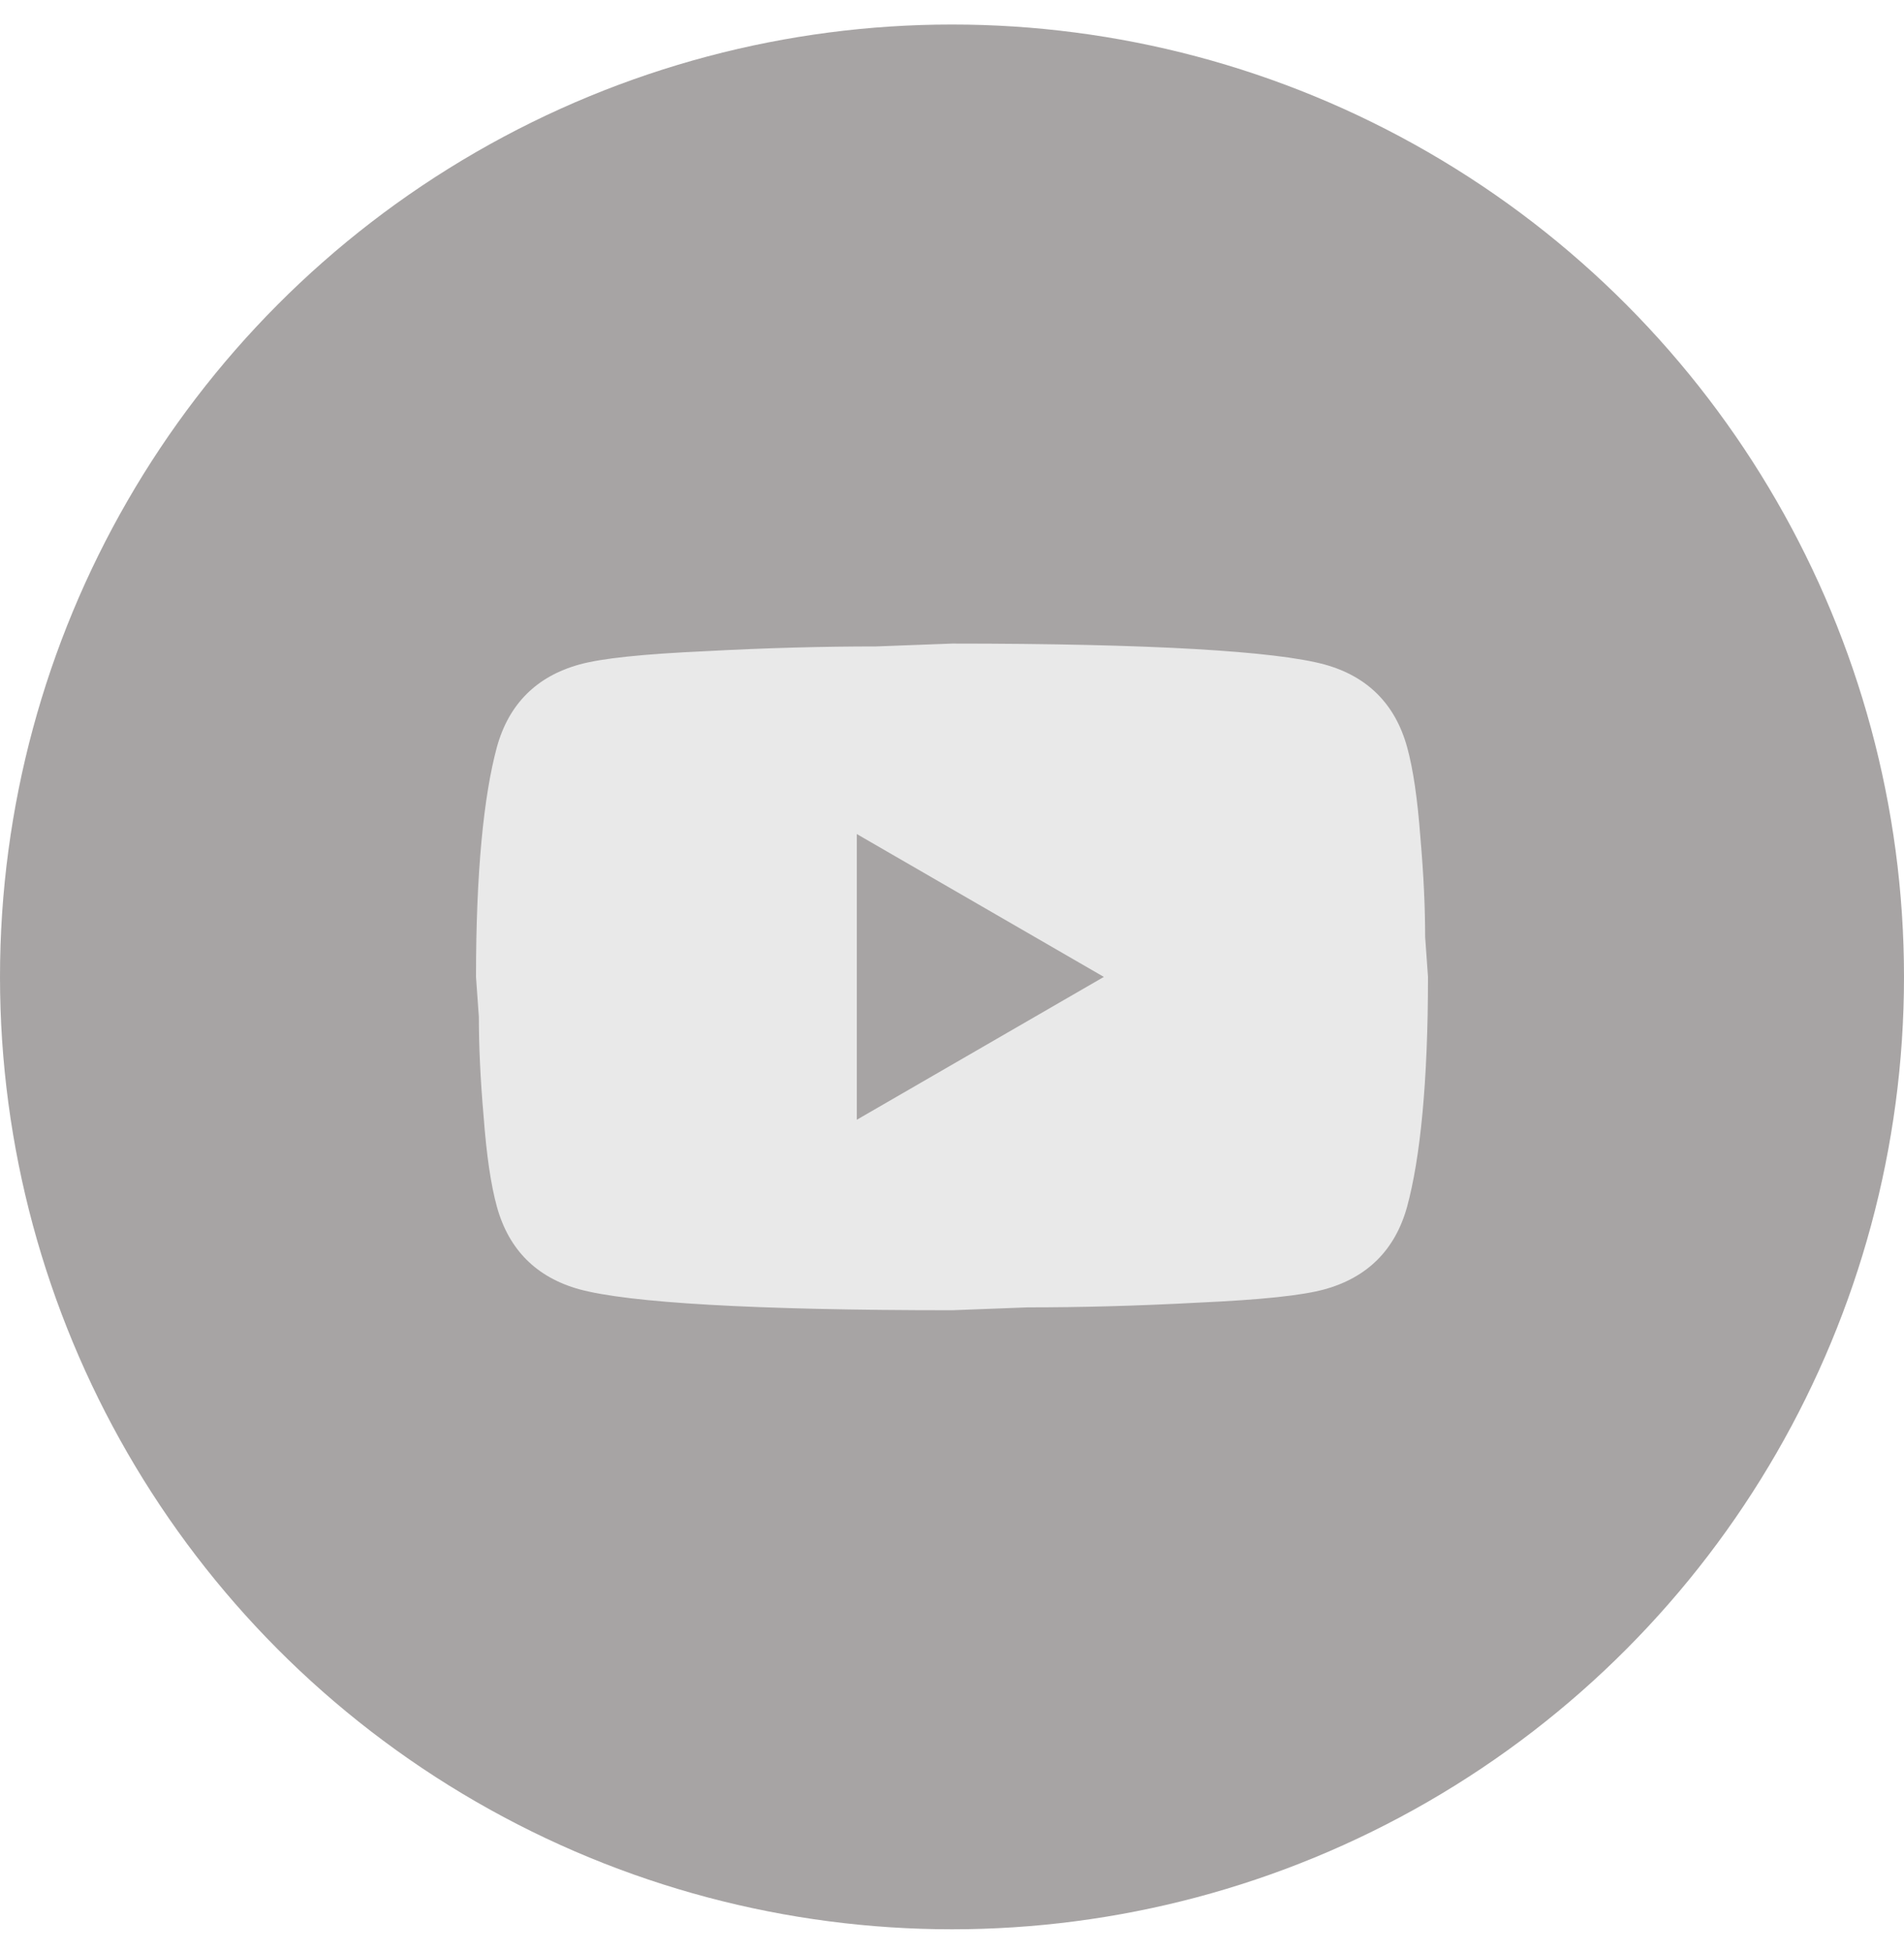 <svg width="40" height="41" viewBox="0 0 40 41" fill="none" xmlns="http://www.w3.org/2000/svg">
<circle cx="20" cy="20.515" r="20" fill="#514A4A" fill-opacity="0.5"/>
<path d="M18 23.515L23.19 20.515L18 17.515V23.515ZM29.56 15.685C29.69 16.155 29.78 16.785 29.84 17.585C29.91 18.385 29.94 19.075 29.94 19.675L30 20.515C30 22.705 29.84 24.315 29.56 25.345C29.31 26.245 28.73 26.825 27.83 27.075C27.36 27.205 26.5 27.295 25.18 27.355C23.88 27.425 22.69 27.455 21.59 27.455L20 27.515C15.81 27.515 13.2 27.355 12.17 27.075C11.27 26.825 10.69 26.245 10.44 25.345C10.31 24.875 10.22 24.245 10.16 23.445C10.09 22.645 10.06 21.955 10.06 21.355L10 20.515C10 18.325 10.16 16.715 10.44 15.685C10.69 14.785 11.27 14.205 12.17 13.955C12.64 13.825 13.5 13.735 14.82 13.675C16.12 13.605 17.31 13.575 18.41 13.575L20 13.515C24.19 13.515 26.8 13.675 27.83 13.955C28.73 14.205 29.31 14.785 29.56 15.685Z" fill="#E9E9E9"/>
</svg>
